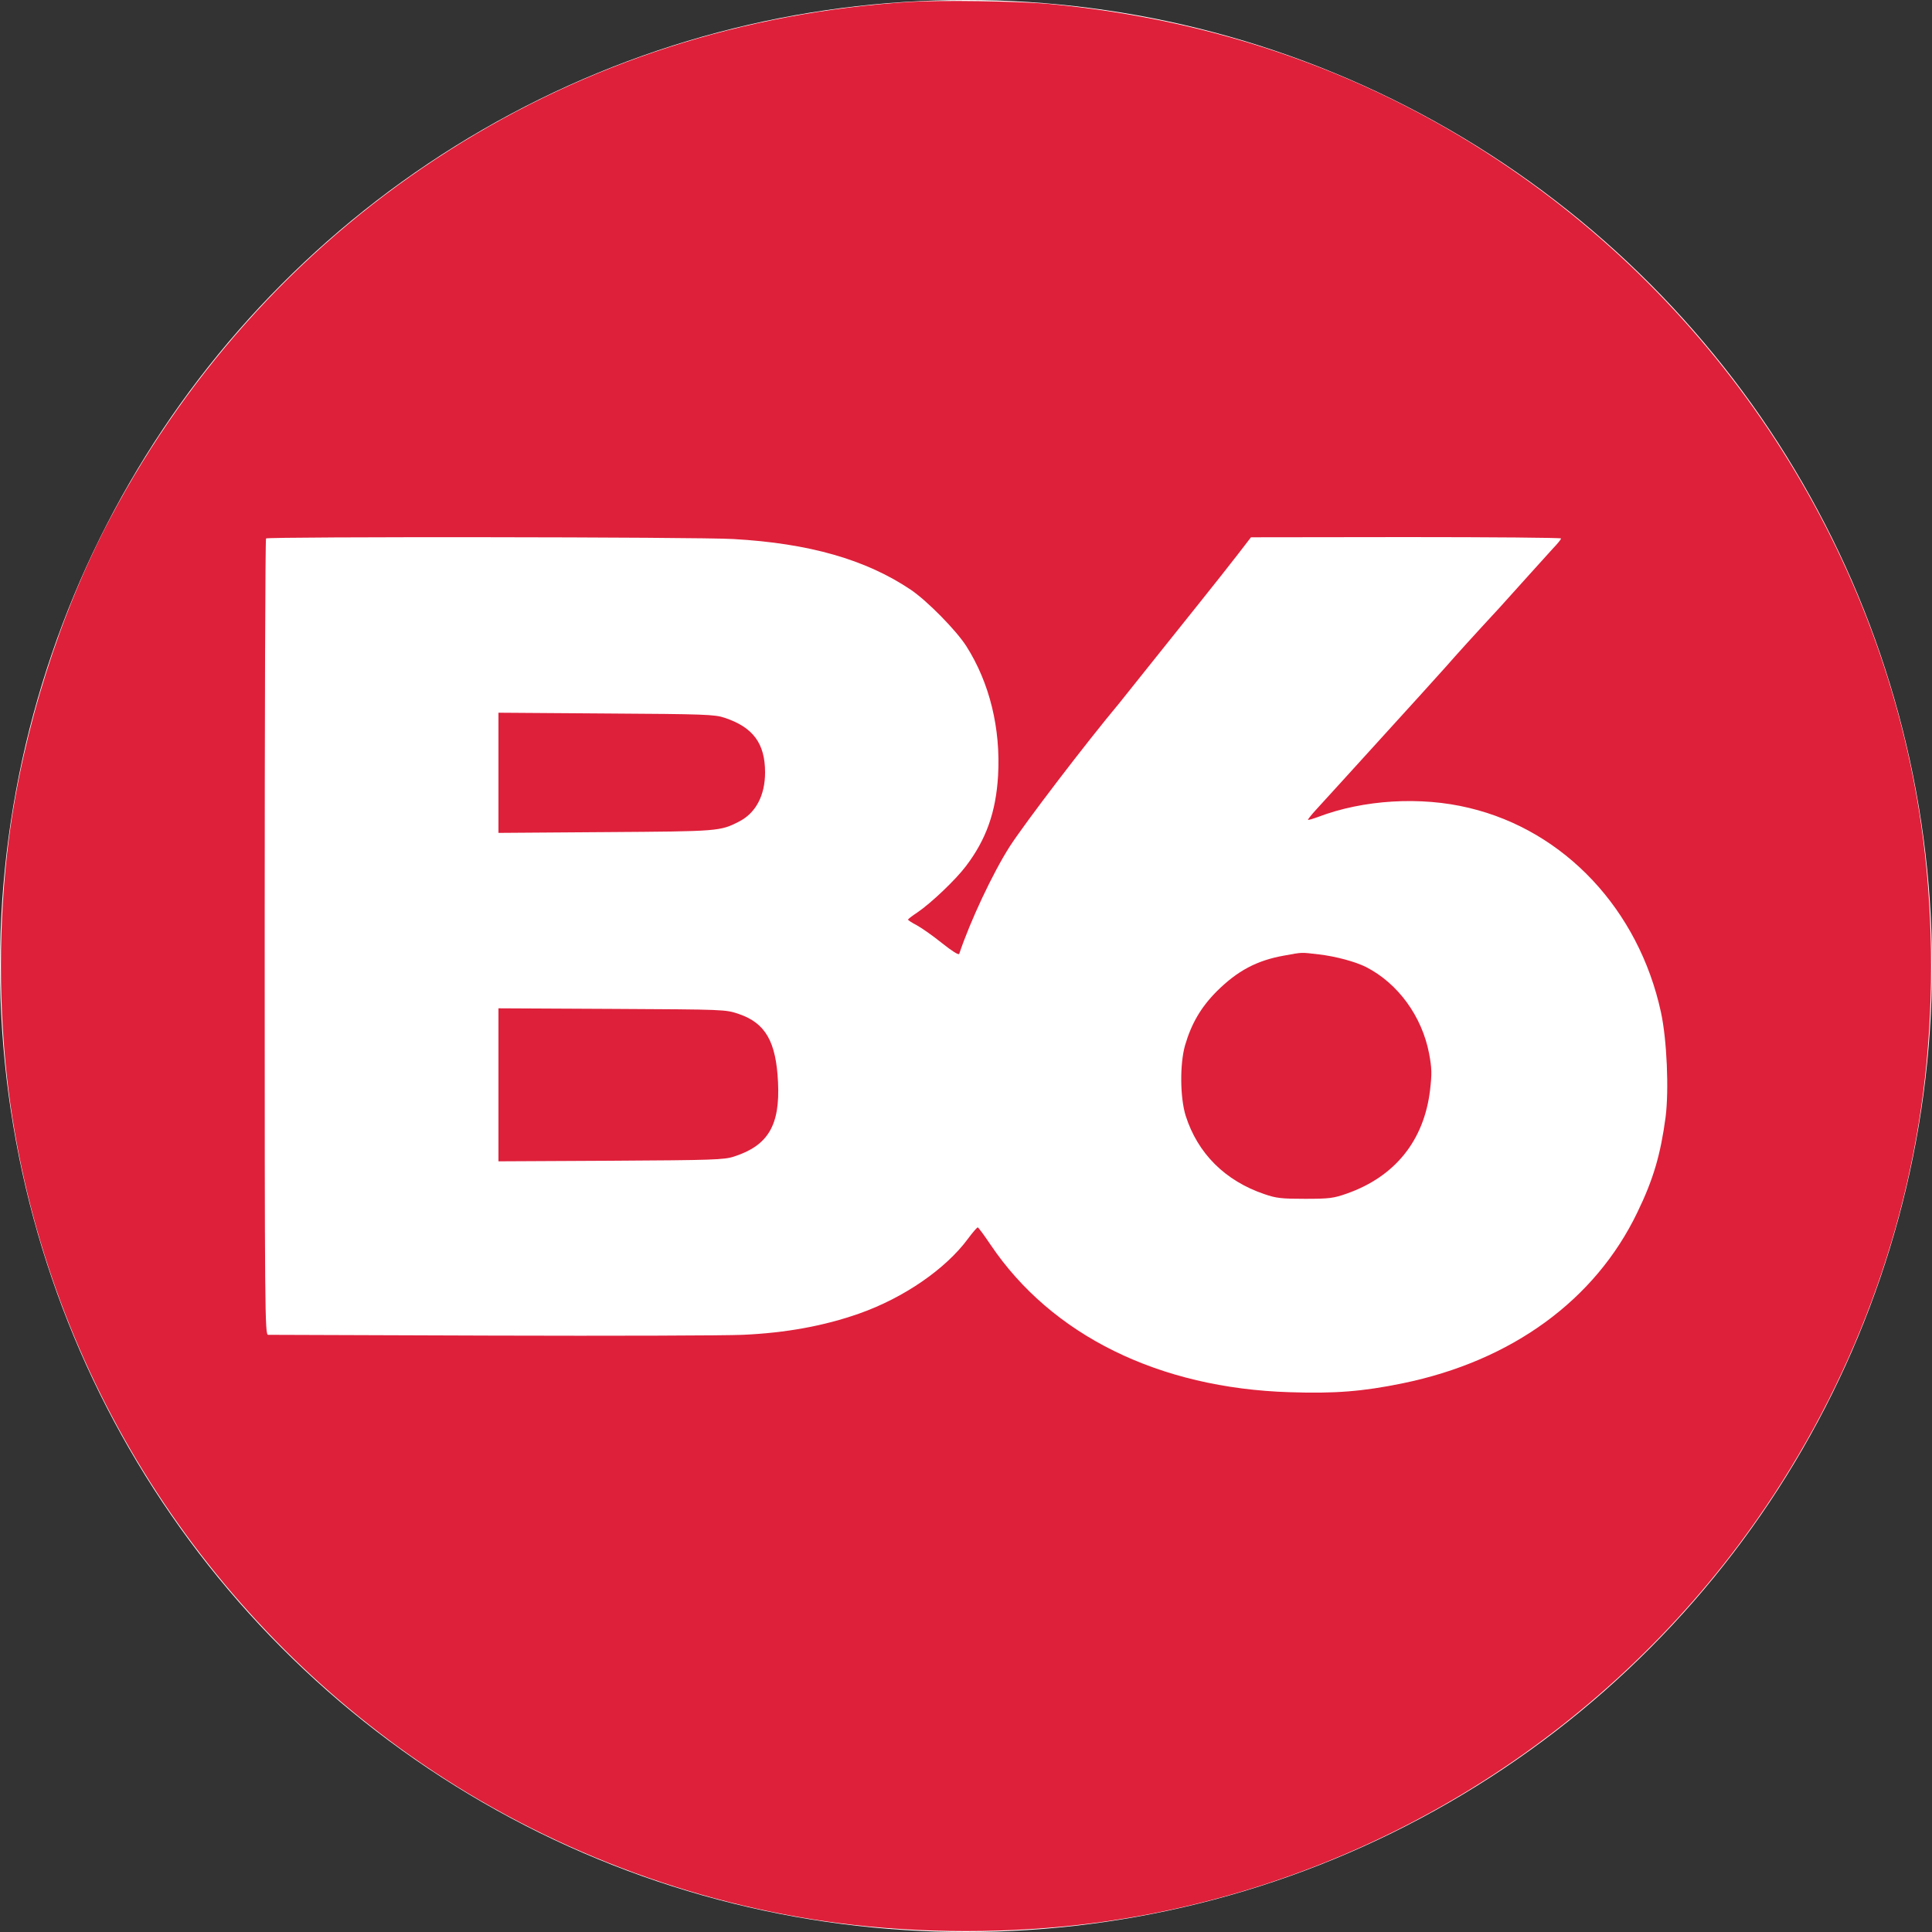 <svg version="1.0" xmlns="http://www.w3.org/2000/svg"
 width="1000pt" height="1000pt" viewBox="0 0 1000 1000"
 preserveAspectRatio="xMidYMid meet">

  <rect x="0" y="0" width="1000" height="1000" fill="#333333" stroke="none"/>

  <!-- Fondo blanco dentro del círculo -->
  <circle cx="500" cy="500" r="500" fill="white" />

  <g transform="translate(0,1000) scale(0.1,-0.1)"
  fill="#DE203A" stroke="none">
    <path d="M4708 9990 c-858 -54 -1666 -314 -2379 -766 -739 -468 -1341 -1121
    -1757 -1904 -262 -494 -453 -1098 -526 -1662 -55 -425 -55 -891 0 -1316 181
    -1396 963 -2666 2137 -3470 640 -438 1395 -727 2159 -826 425 -55 891 -55
    1316 0 1322 171 2534 882 3342 1959 515 688 845 1495 954 2337 55 425 55 891
    0 1316 -181 1396 -963 2666 -2137 3470 -707 485 -1510 770 -2392 852 -157 14
    -556 20 -717 10z m-913 -2780 c392 -22 687 -106 920 -263 84 -57 234 -209 287
    -292 120 -189 178 -425 164 -670 -11 -187 -61 -330 -167 -469 -53 -70 -179
    -190 -251 -239 -26 -17 -48 -34 -48 -37 0 -3 20 -16 45 -29 24 -13 83 -54 130
    -92 53 -42 87 -64 90 -56 57 170 173 417 261 555 78 121 393 534 567 742 6 8
    73 91 147 184 74 93 195 244 268 335 73 91 163 205 200 253 l67 87 803 1 c441
    0 802 -3 802 -7 0 -5 -19 -28 -43 -53 -23 -25 -82 -91 -131 -145 -49 -55 -114
    -127 -145 -161 -127 -137 -231 -252 -277 -305 -43 -48 -132 -147 -548 -604
    -45 -49 -101 -111 -124 -136 -23 -25 -42 -49 -42 -52 0 -3 23 4 51 14 235 90
    534 108 784 47 494 -118 877 -527 992 -1057 31 -143 42 -403 24 -544 -26 -193
    -63 -321 -146 -492 -218 -454 -650 -769 -1215 -885 -205 -42 -351 -54 -585
    -46 -676 21 -1231 294 -1547 762 -33 49 -63 90 -67 91 -3 1 -26 -25 -51 -59
    -116 -157 -333 -306 -563 -387 -182 -64 -379 -100 -602 -110 -88 -4 -673 -6
    -1300 -4 -627 2 -1148 4 -1157 4 -17 -1 -18 103 -18 2057 0 1132 3 2062 7
    2065 10 10 2235 8 2418 -3z"/>
    <path d="M2580 6000 l0 -311 553 4 c588 4 594 4 693 55 86 44 134 135 134 254
    0 150 -62 234 -210 283 -50 17 -105 19 -612 22 l-558 4 0 -311z"/>
    <path d="M6647 5054 c-142 -25 -242 -79 -348 -184 -82 -82 -132 -167 -165
    -280 -28 -97 -26 -272 3 -365 62 -195 204 -337 408 -406 61 -21 88 -24 210
    -24 126 0 148 3 216 27 250 88 400 275 431 536 10 86 9 113 -5 189 -37 192
    -160 362 -325 447 -55 28 -158 56 -245 66 -96 11 -81 12 -180 -6z"/>
    <path d="M2580 4385 l0 -396 583 3 c528 3 587 5 637 22 176 57 238 162 227
    385 -10 210 -65 306 -204 353 -68 23 -71 23 -655 26 l-588 3 0 -396z"/>
  </g>
</svg>
